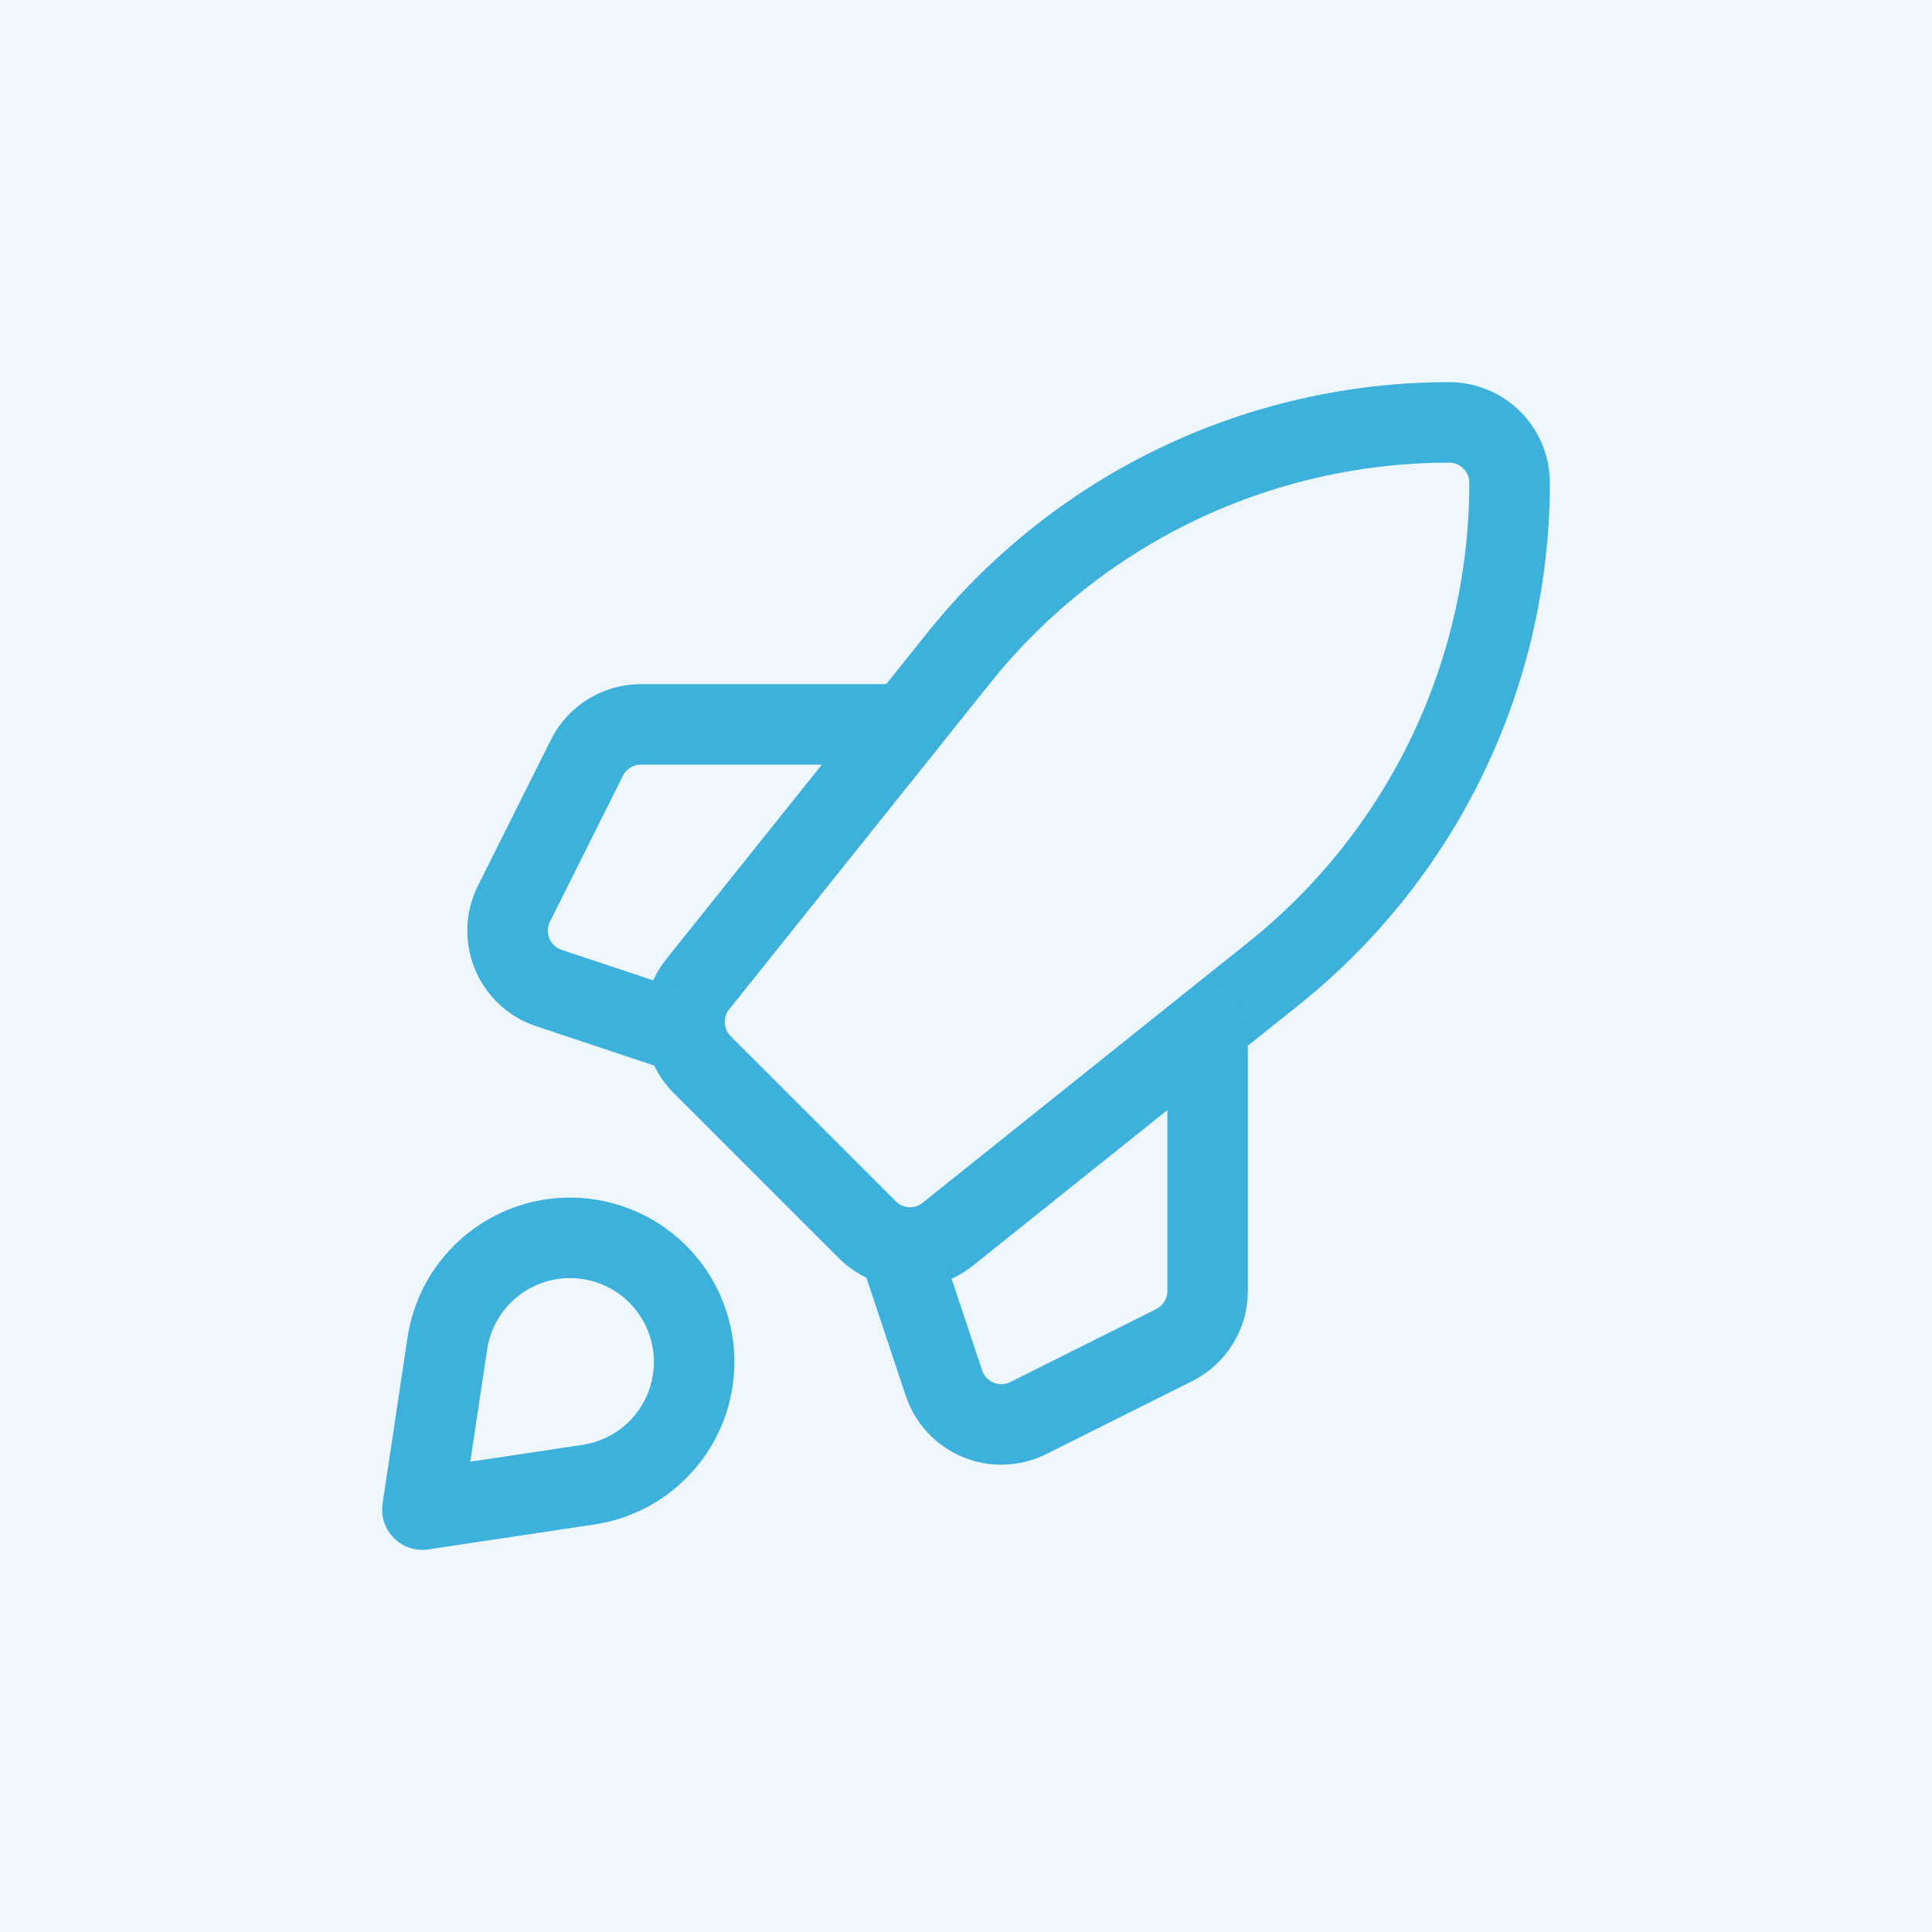 <svg width="72" height="72" viewBox="0 0 72 72" fill="none" xmlns="http://www.w3.org/2000/svg">
<rect width="72" height="72" fill="#EEF8FC"/>
<path fill-rule="evenodd" clip-rule="evenodd" d="M47.469 36.278L35.321 45.996C34.426 46.713 33.135 46.641 32.324 45.83L26.169 39.676C25.358 38.865 25.287 37.574 26.003 36.678L35.721 24.53C40.165 18.975 46.893 15.742 54.007 15.742V15.742C55.25 15.742 56.258 16.75 56.258 17.993V17.993C56.258 25.106 53.024 31.834 47.469 36.278Z" stroke="#3DB0DC" stroke-width="3" stroke-linecap="round" stroke-linejoin="round"/>
<path d="M45.004 38.251V48.115C45.004 48.967 44.522 49.747 43.759 50.128L38.321 52.847C37.738 53.139 37.056 53.163 36.453 52.913C35.85 52.664 35.386 52.164 35.179 51.545L33.749 47.255" stroke="#3DB0DC" stroke-width="3" stroke-linecap="round" stroke-linejoin="round"/>
<path d="M24.745 38.251L20.454 36.821C19.835 36.614 19.336 36.15 19.086 35.547C18.837 34.944 18.861 34.262 19.153 33.679L21.872 28.241C22.253 27.478 23.032 26.996 23.885 26.996H33.749" stroke="#3DB0DC" stroke-width="3" stroke-linecap="round" stroke-linejoin="round"/>
<path fill-rule="evenodd" clip-rule="evenodd" d="M21.931 55.329L15.741 56.258L16.671 50.068C16.973 48.06 18.549 46.484 20.557 46.182V46.182C22.009 45.964 23.477 46.448 24.515 47.485C25.552 48.523 26.036 49.991 25.818 51.442V51.442C25.516 53.451 23.94 55.027 21.931 55.329V55.329Z" stroke="#3DB0DC" stroke-width="3" stroke-linecap="round" stroke-linejoin="round"/>
</svg>
